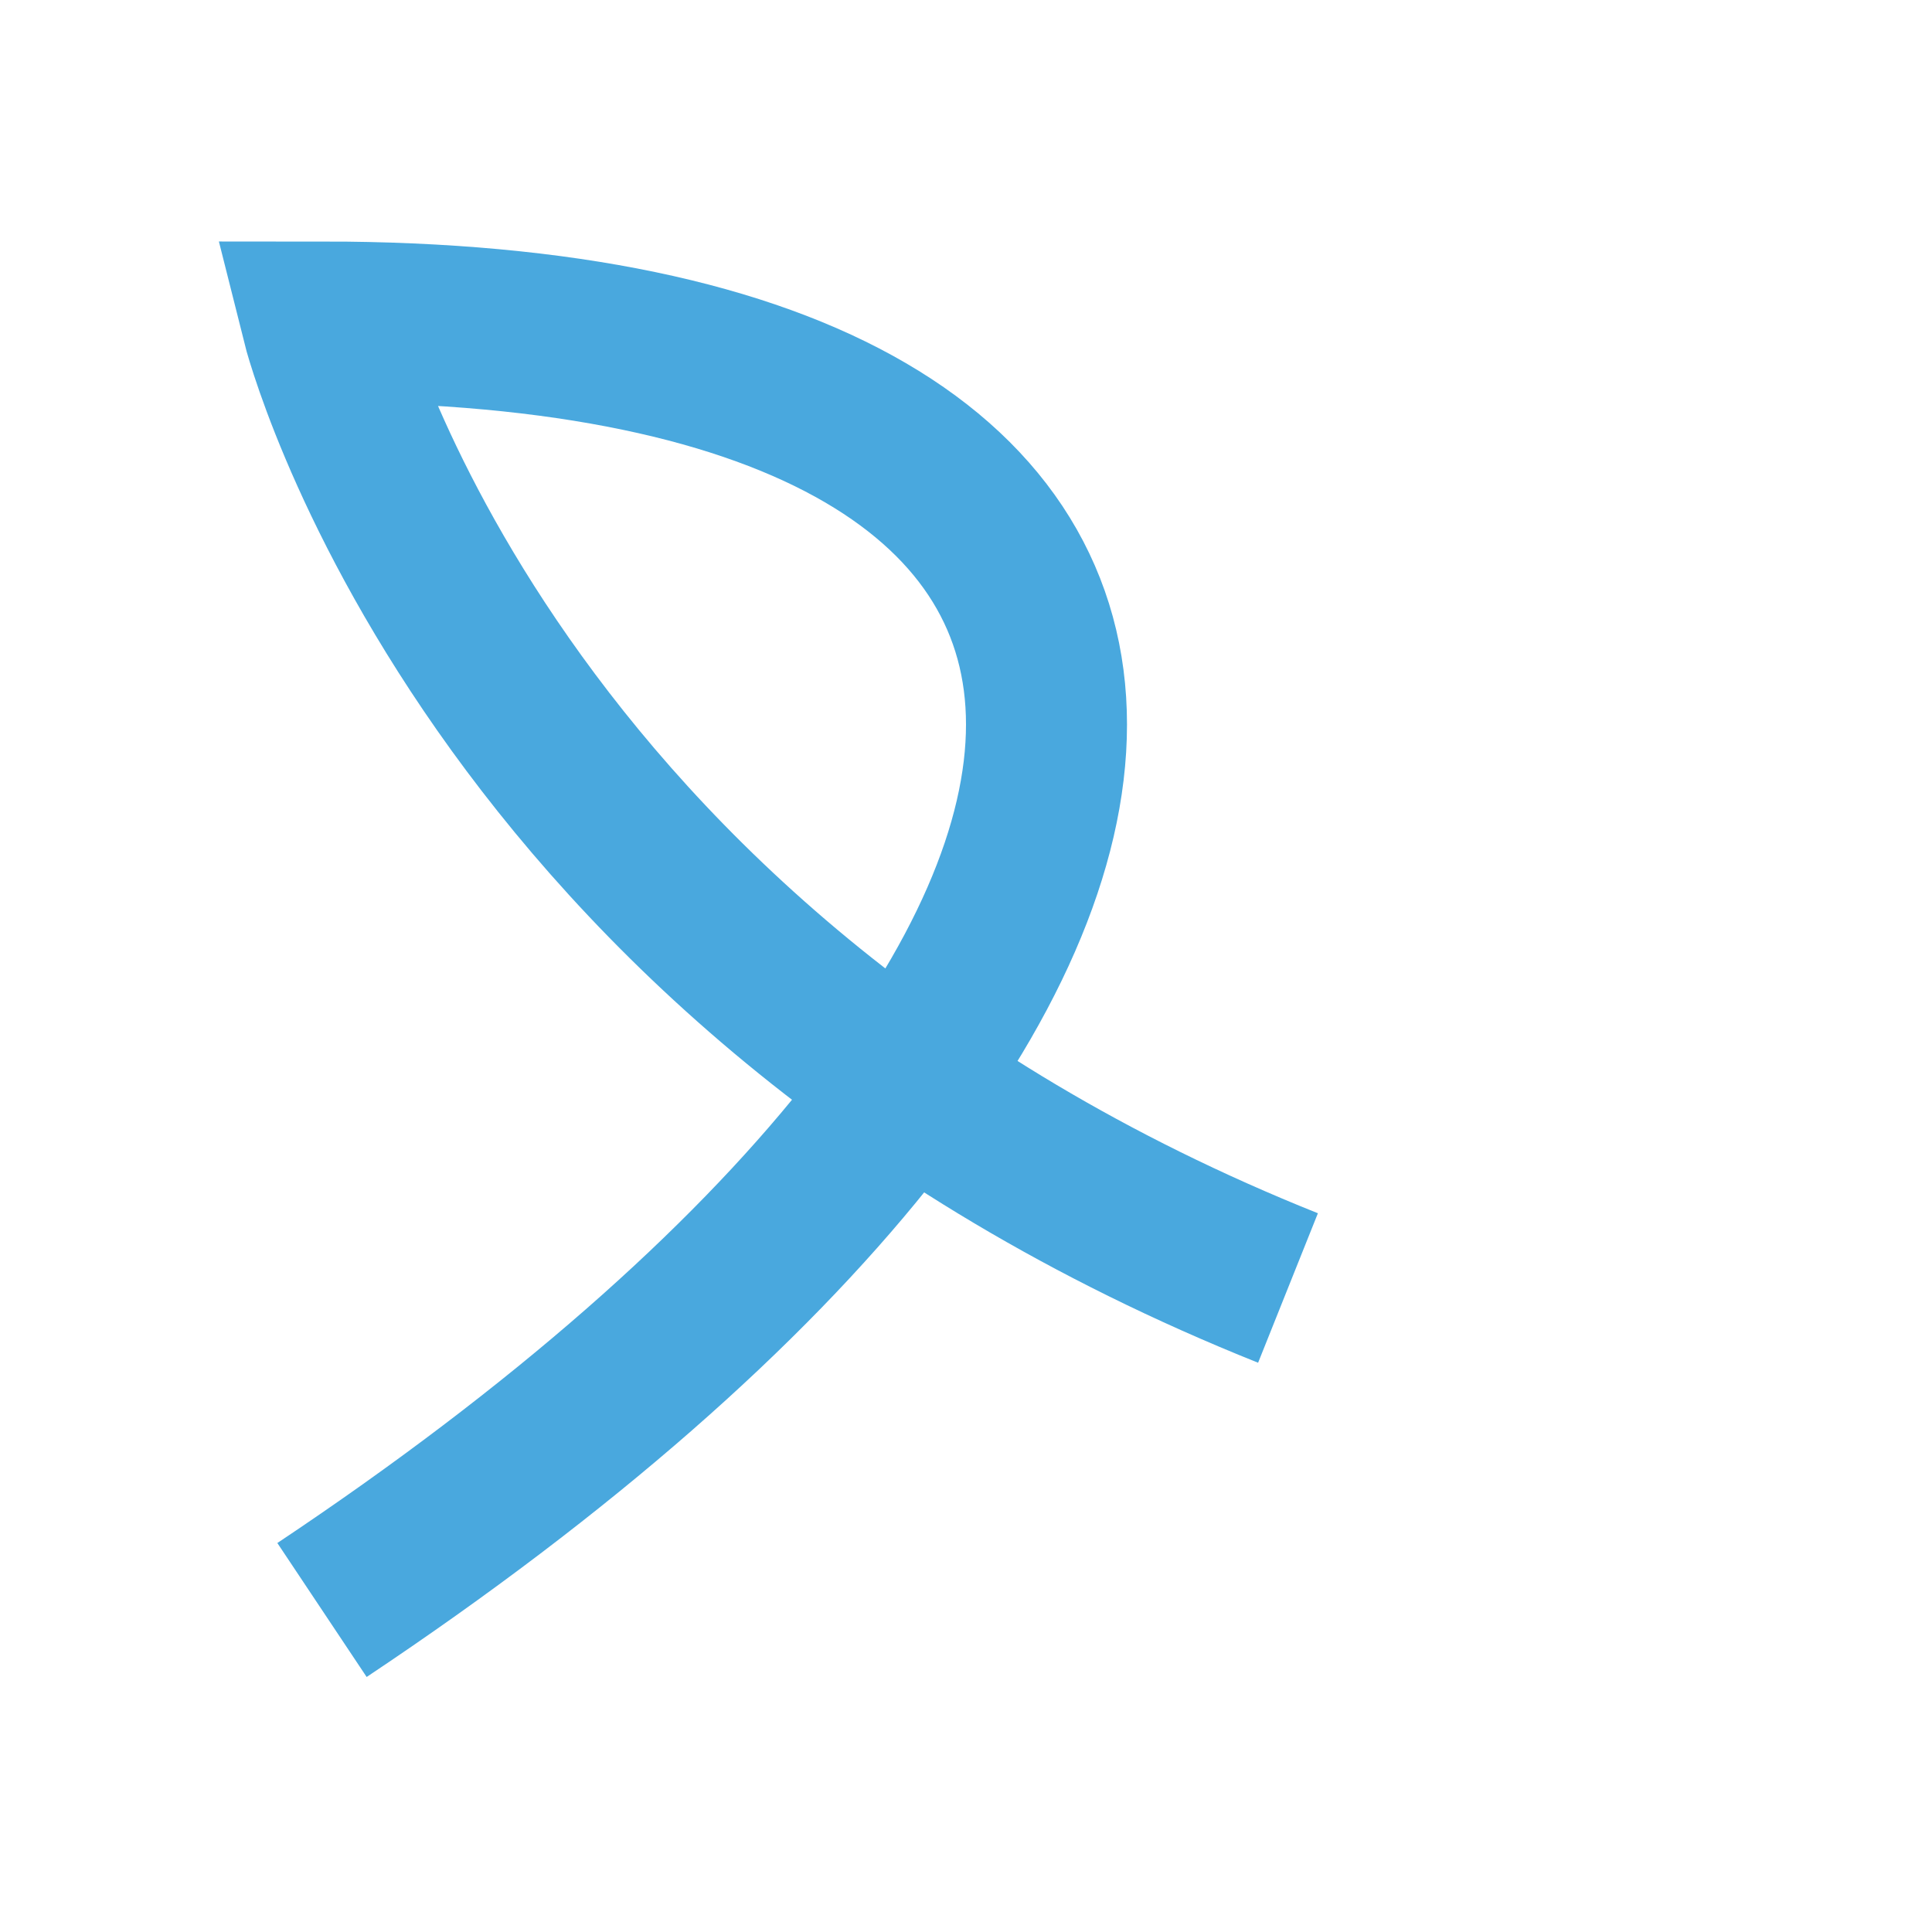 <?xml version="1.0" encoding="UTF-8"?>
<svg xmlns="http://www.w3.org/2000/svg" width="24" height="24" viewBox="0 0 24 24"><path d="M4 20c12-8 12-16 0-16c0 0 2 8 12 12" fill="none" stroke="#49A8DE" stroke-width="2"/></svg>
